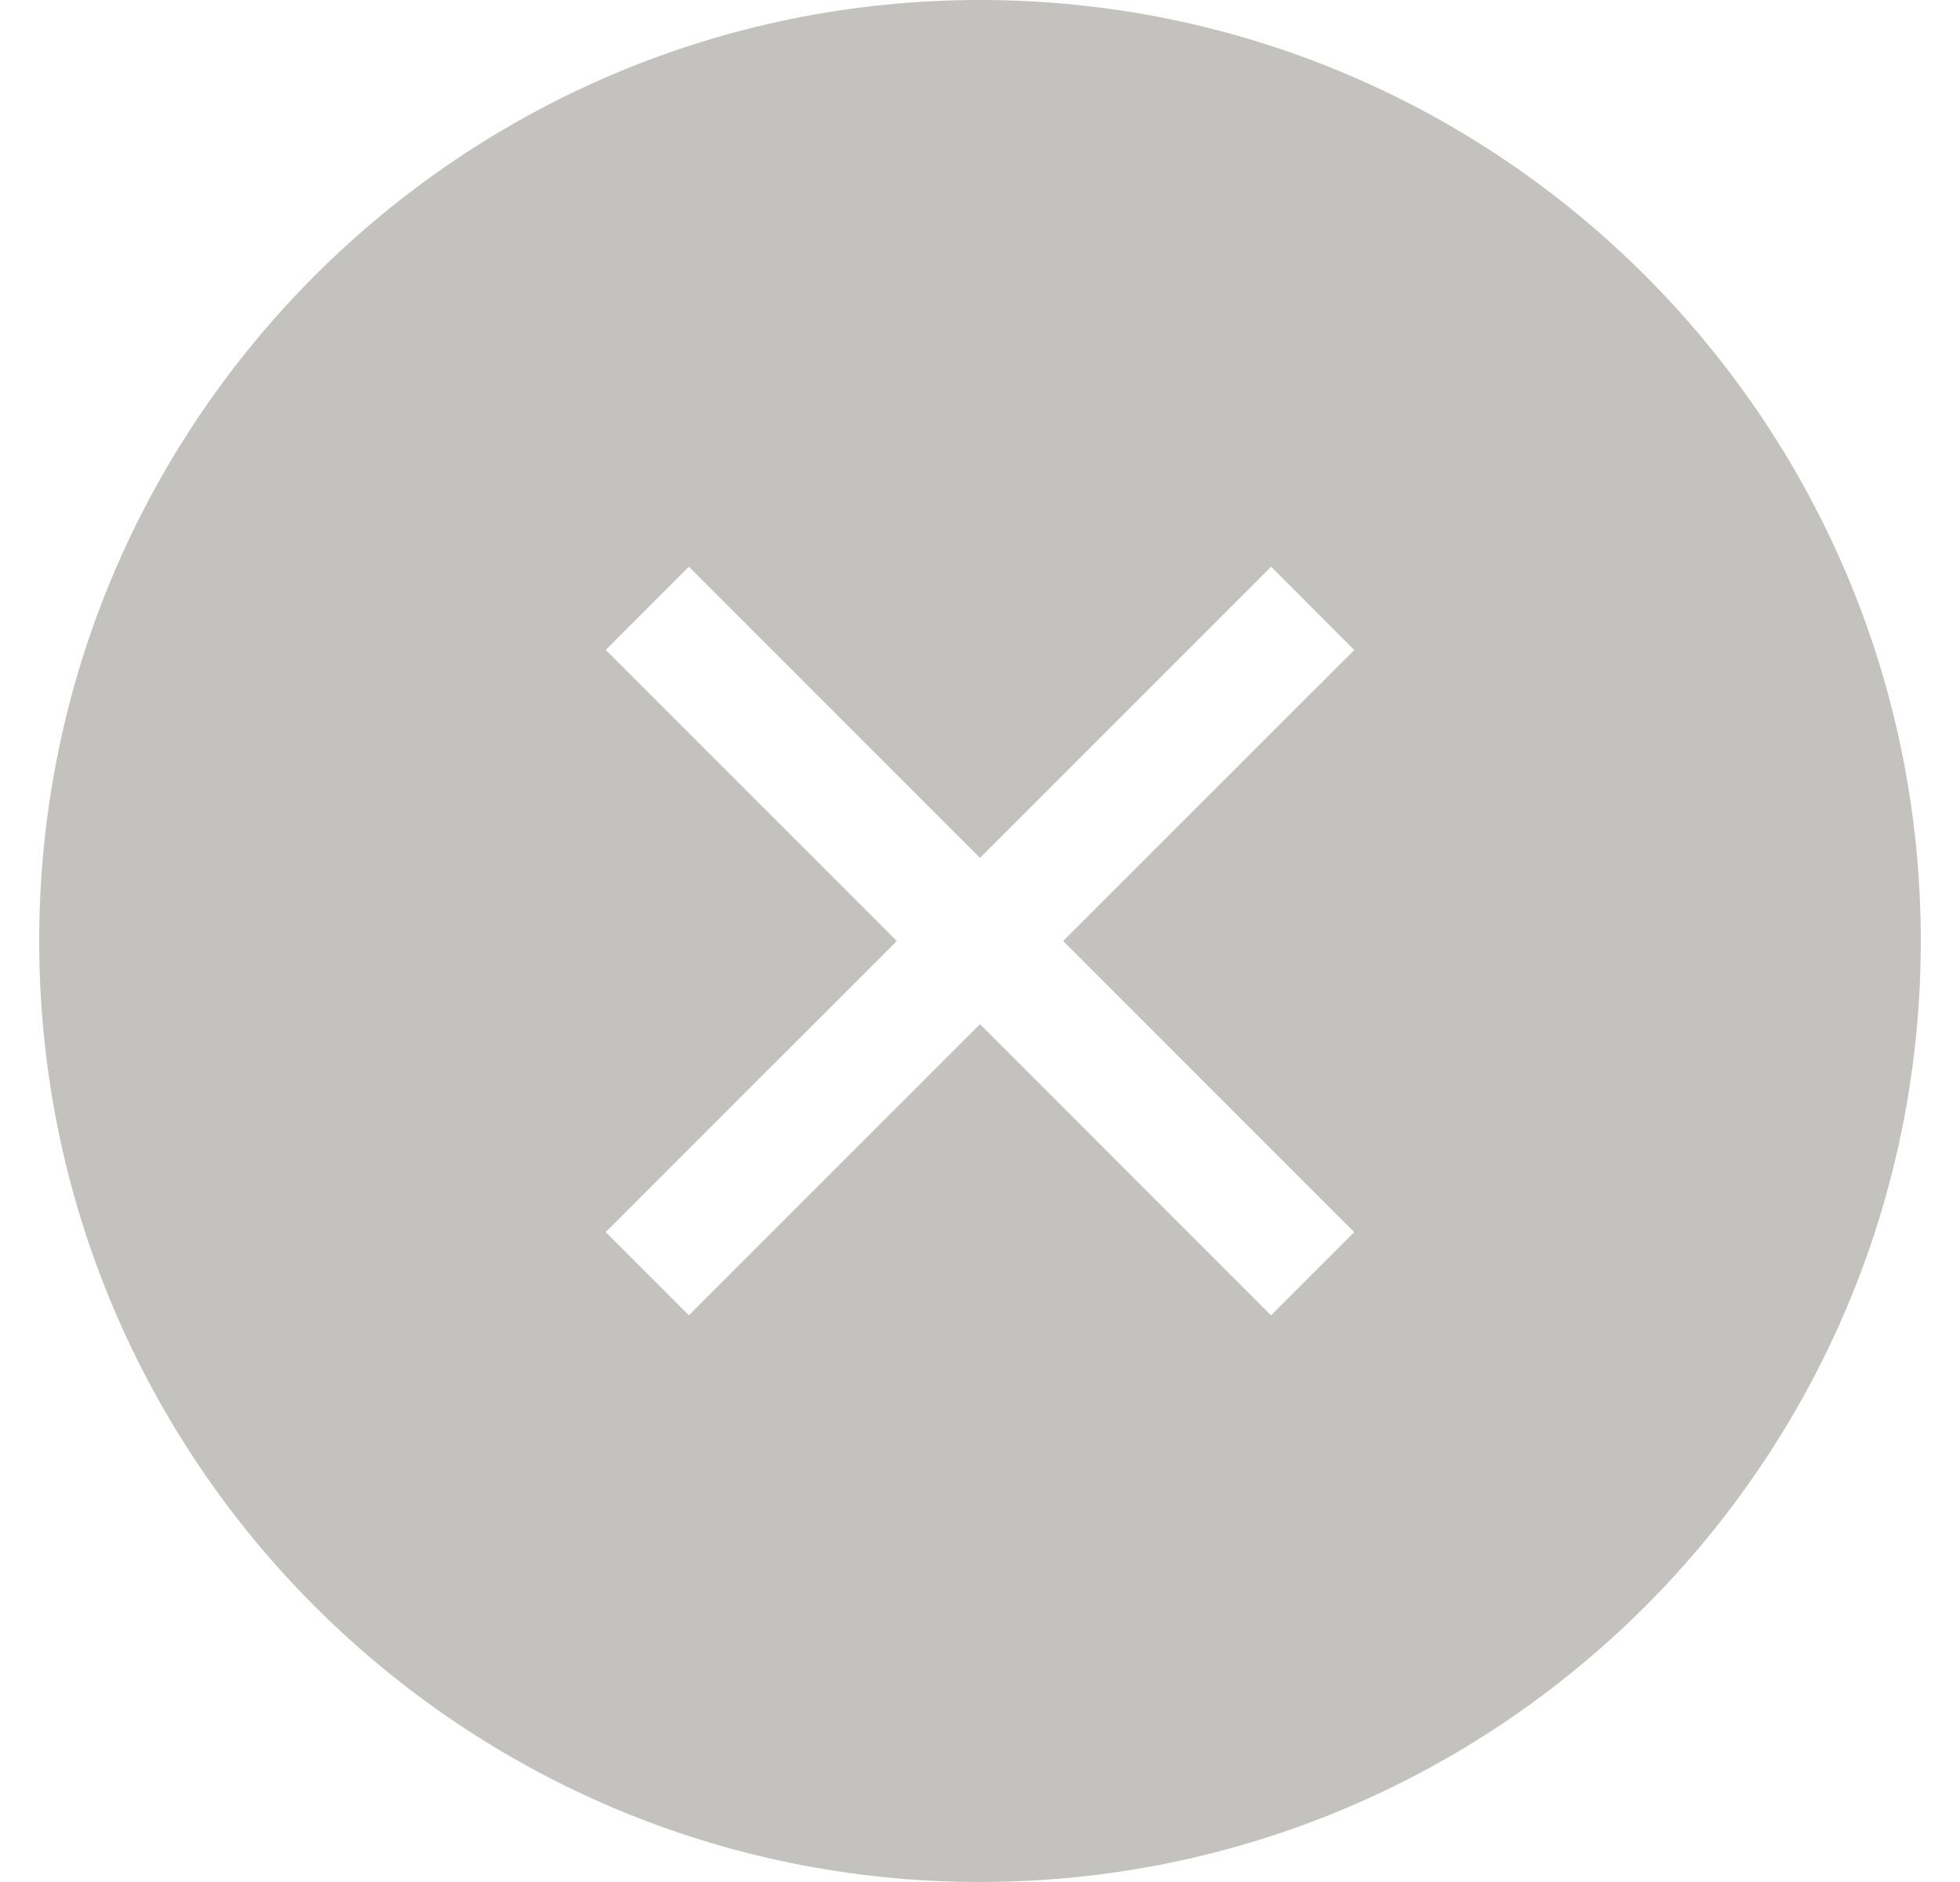 <?xml version="1.0" encoding="UTF-8"?> <svg xmlns="http://www.w3.org/2000/svg" width="25" height="24" viewBox="0 0 25 24" fill="none"> <g clip-path="url(#clip0_81_17235)"> <path fill-rule="evenodd" clip-rule="evenodd" d="M0.5 12C0.5 5.373 5.873 0 12.5 0C19.127 0 24.5 5.373 24.5 12C24.5 18.627 19.127 24 12.5 24C5.873 24 0.5 18.627 0.5 12ZM17.273 15.713L16.212 16.774L12.5 13.061L8.787 16.773L7.726 15.712L11.439 12L7.726 8.288L8.787 7.227L12.5 10.94L16.213 7.227L17.274 8.289L13.561 12L17.273 15.713Z" fill="#C3C2BE"></path> </g> <defs> <clipPath id="clip0_81_17235"> <rect width="24" height="24" fill="white" transform="translate(0.5)"></rect> </clipPath> </defs> </svg> 